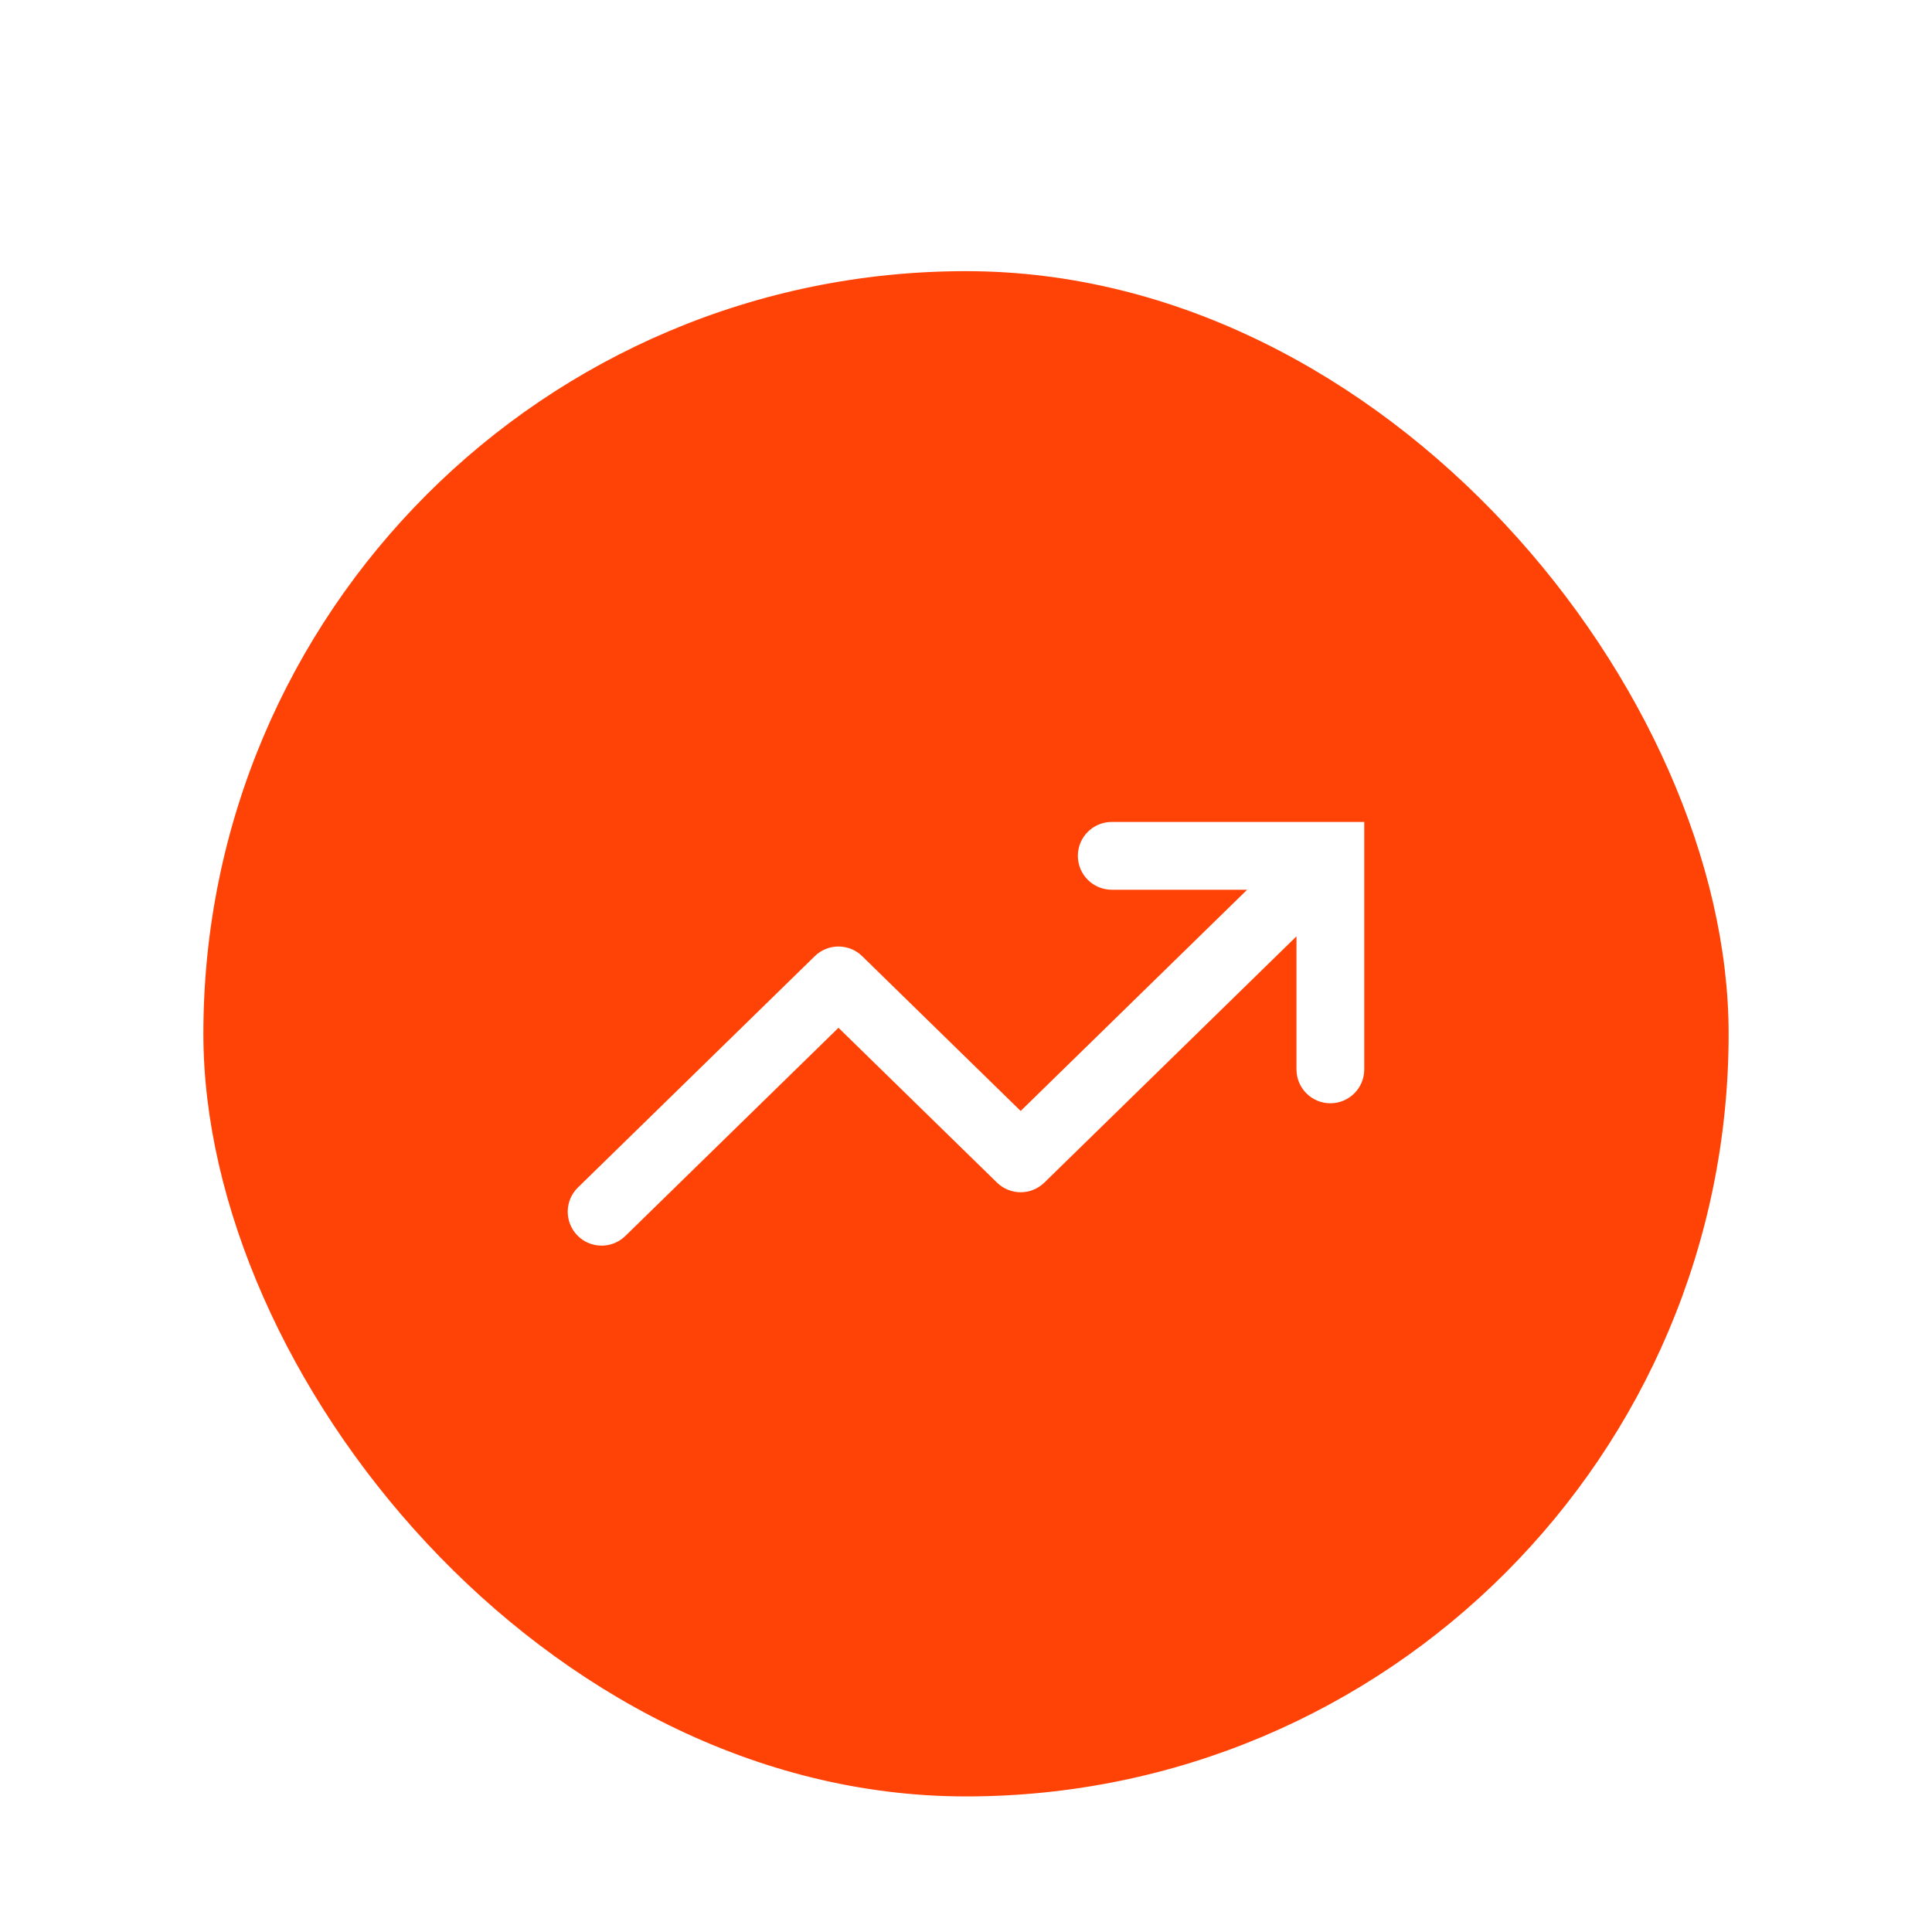 <?xml version="1.0" encoding="utf-8"?>
<svg xmlns="http://www.w3.org/2000/svg" fill="none" height="100%" overflow="visible" preserveAspectRatio="none" style="display: block;" viewBox="0 0 114 114" width="100%">
<g filter="url(#filter0_dd_0_3214)" id="icon">
<rect fill="#FF4306" height="90" rx="45" width="90" x="12" y="2"/>
<path d="M65.6 34.5C64.495 34.5 63.6 35.395 63.6 36.5C63.6 37.605 64.495 38.5 65.6 38.5V36.5V34.5ZM78.5 36.5H80.5V34.5H78.5V36.5ZM76.5 49.1C76.5 50.205 77.395 51.1 78.5 51.1C79.605 51.1 80.5 50.205 80.5 49.1H78.5H76.5ZM60.225 54.35L58.828 55.781C59.605 56.54 60.845 56.54 61.623 55.781L60.225 54.35ZM49.475 43.85L50.873 42.419C50.095 41.66 48.855 41.66 48.078 42.419L49.475 43.85ZM34.102 56.069C33.312 56.841 33.297 58.107 34.069 58.898C34.841 59.688 36.107 59.703 36.898 58.931L35.5 57.5L34.102 56.069ZM65.6 36.5V38.5H78.5V36.5V34.5H65.6V36.5ZM78.5 36.5H76.5V49.1H78.5H80.5V36.5H78.5ZM78.5 36.5L77.103 35.069L58.828 52.919L60.225 54.35L61.623 55.781L79.897 37.931L78.5 36.5ZM60.225 54.35L61.623 52.919L50.873 42.419L49.475 43.85L48.078 45.281L58.828 55.781L60.225 54.35ZM49.475 43.85L48.078 42.419L34.102 56.069L35.5 57.5L36.898 58.931L50.873 45.281L49.475 43.85Z" fill="white" id="Vector"/>
</g>
<defs>
<filter color-interpolation-filters="sRGB" filterUnits="userSpaceOnUse" height="114" id="filter0_dd_0_3214" width="114" x="0" y="0">
<feFlood flood-opacity="0" result="BackgroundImageFix"/>
<feColorMatrix in="SourceAlpha" result="hardAlpha" type="matrix" values="0 0 0 0 0 0 0 0 0 0 0 0 0 0 0 0 0 0 127 0"/>
<feMorphology in="SourceAlpha" operator="erode" radius="4" result="effect1_dropShadow_0_3214"/>
<feOffset dy="4"/>
<feGaussianBlur stdDeviation="3"/>
<feComposite in2="hardAlpha" operator="out"/>
<feColorMatrix type="matrix" values="0 0 0 0 0 0 0 0 0 0 0 0 0 0 0 0 0 0 0.1 0"/>
<feBlend in2="BackgroundImageFix" mode="normal" result="effect1_dropShadow_0_3214"/>
<feColorMatrix in="SourceAlpha" result="hardAlpha" type="matrix" values="0 0 0 0 0 0 0 0 0 0 0 0 0 0 0 0 0 0 127 0"/>
<feMorphology in="SourceAlpha" operator="erode" radius="3" result="effect2_dropShadow_0_3214"/>
<feOffset dy="10"/>
<feGaussianBlur stdDeviation="7.5"/>
<feComposite in2="hardAlpha" operator="out"/>
<feColorMatrix type="matrix" values="0 0 0 0 0 0 0 0 0 0 0 0 0 0 0 0 0 0 0.1 0"/>
<feBlend in2="effect1_dropShadow_0_3214" mode="normal" result="effect2_dropShadow_0_3214"/>
<feBlend in="SourceGraphic" in2="effect2_dropShadow_0_3214" mode="normal" result="shape"/>
</filter>
</defs>
</svg>